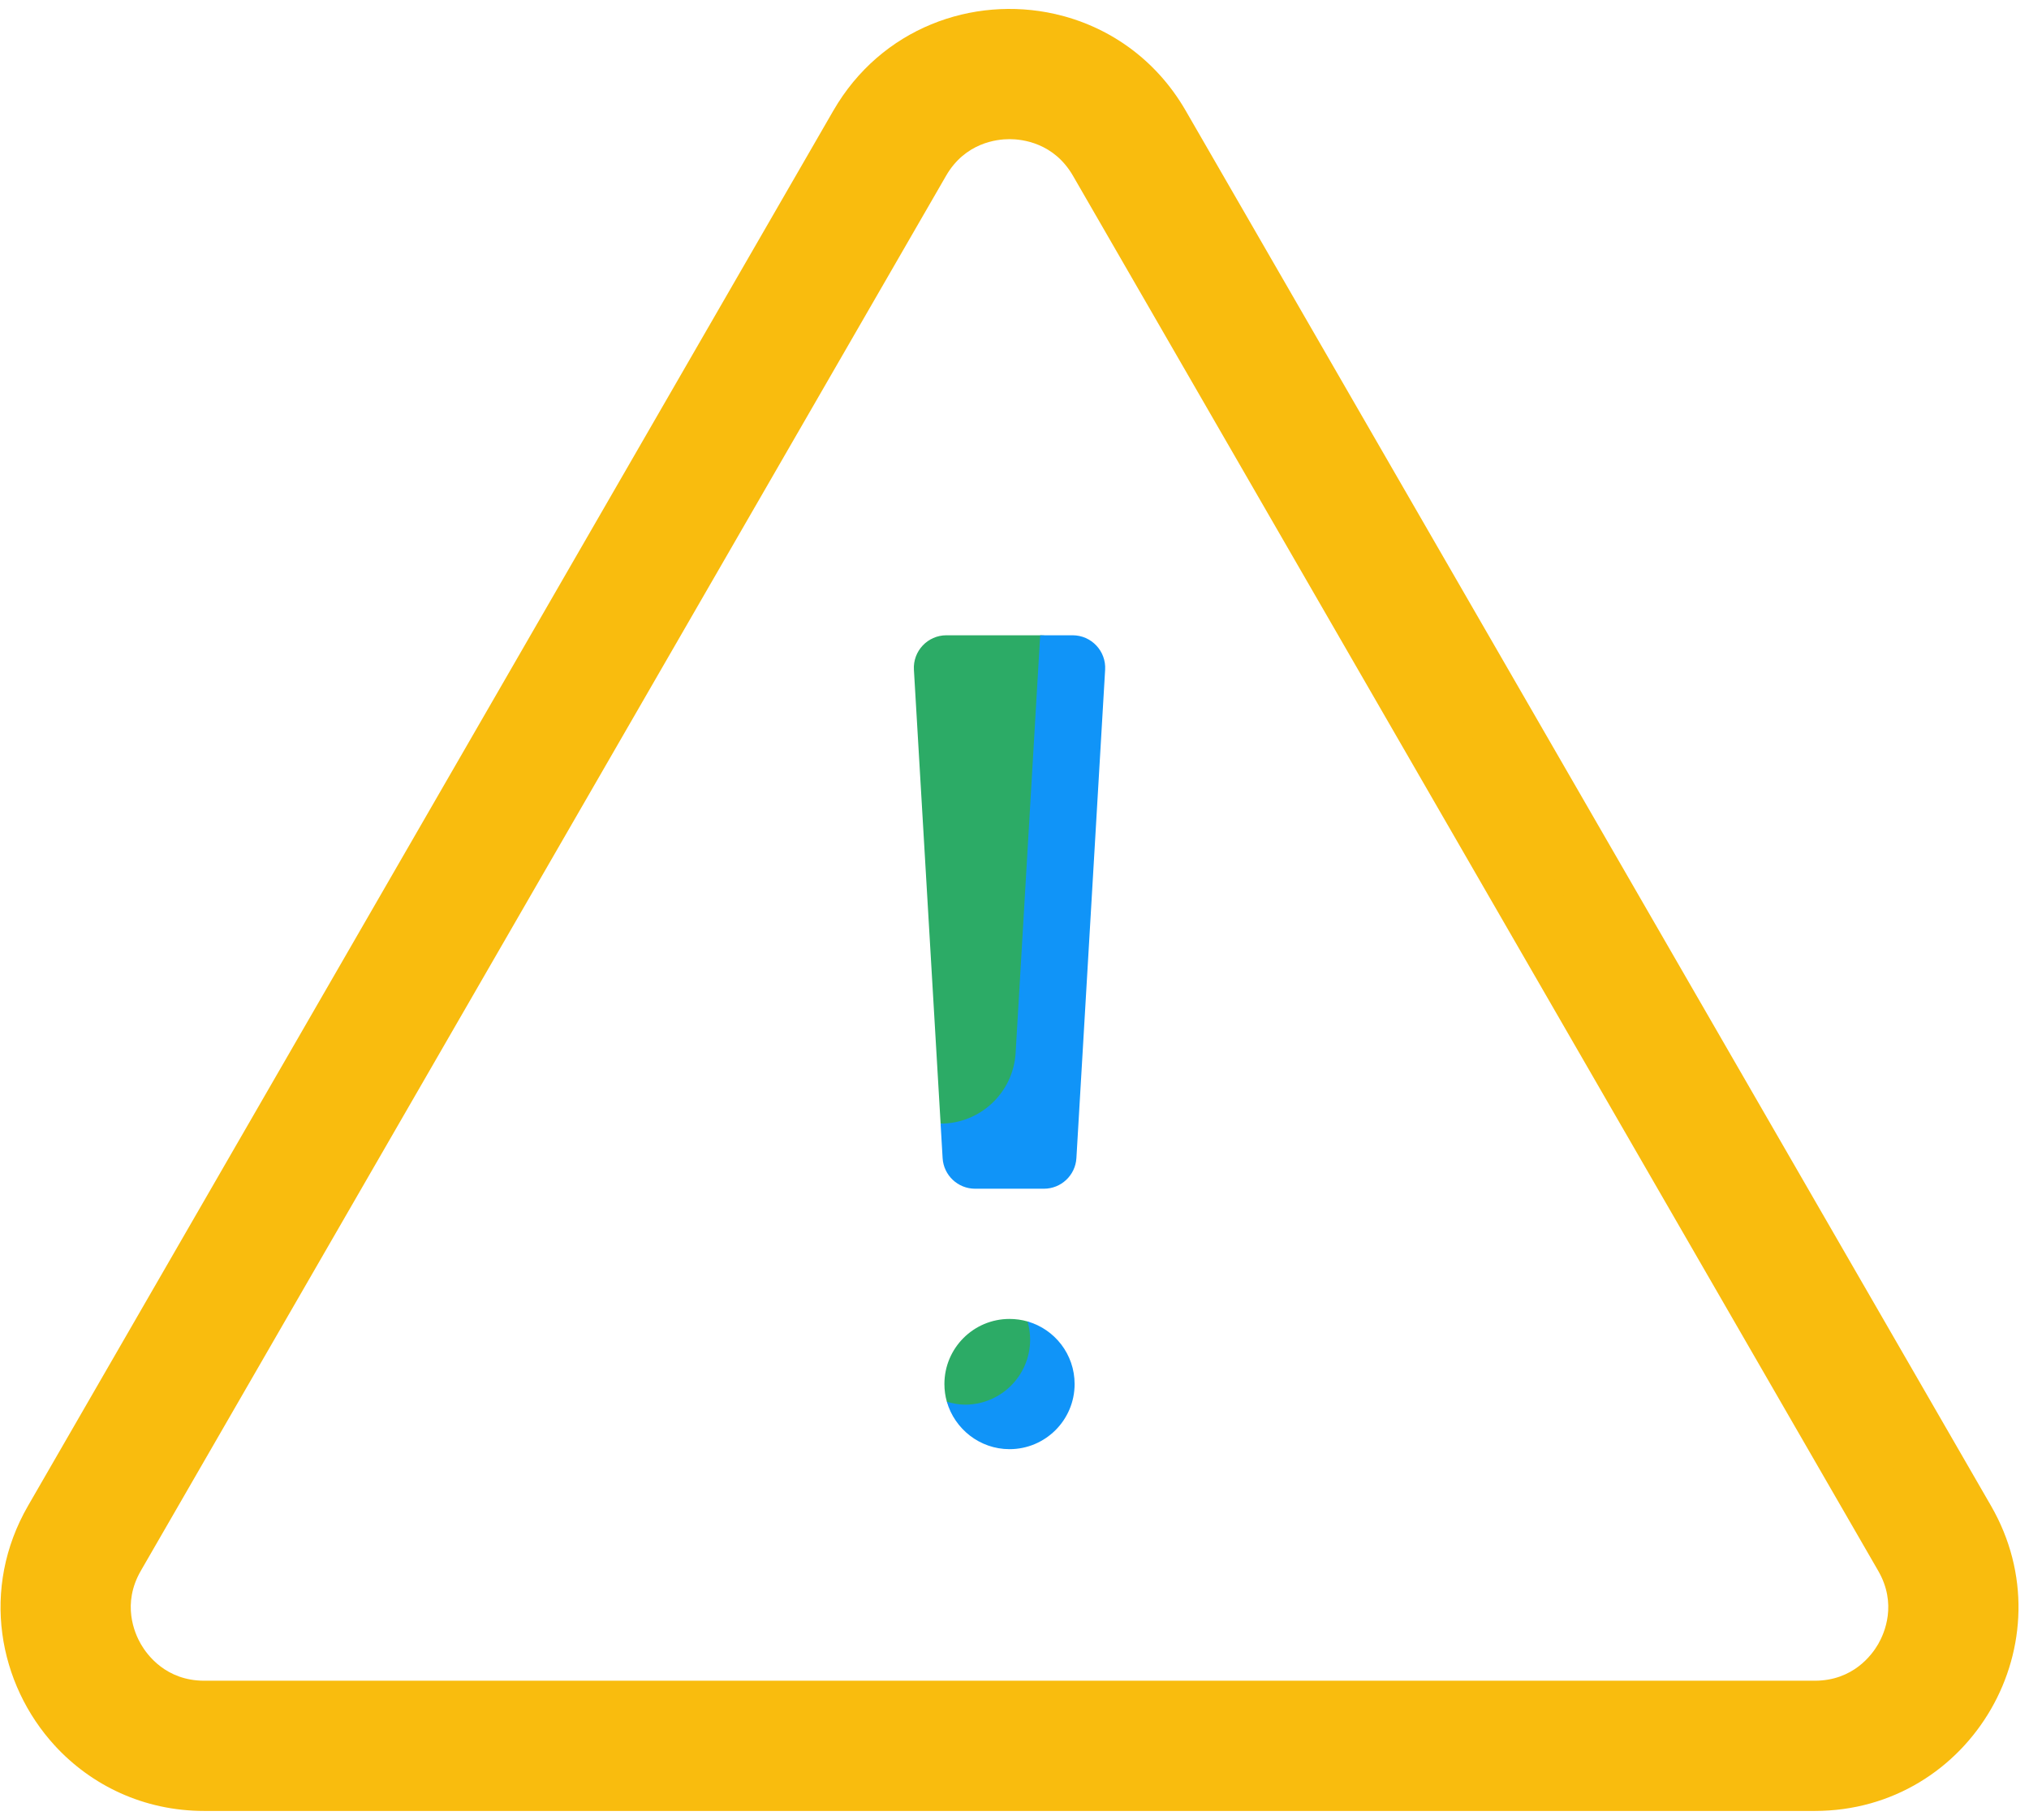 <svg width="184" height="165" viewBox="0 0 184 165" fill="none" xmlns="http://www.w3.org/2000/svg">
<path d="M96.836 125.486C96.836 127.817 94.808 130.524 91.548 130.524C87.647 130.524 85.865 127.089 85.865 127.089C85.721 126.579 85.644 126.041 85.644 125.486C85.644 122.225 88.288 119.582 91.548 119.582C92.116 119.582 92.665 119.662 93.185 119.812C93.185 119.812 96.836 121.481 96.836 125.486Z" fill="#2CAB66"/>
<path d="M94.332 57.598H85.825C84.127 57.598 82.778 59.028 82.878 60.723L85.299 101.873L94.675 104.998L97.279 60.723C97.379 59.028 96.031 57.598 94.332 57.598Z" fill="#2CAB66"/>
<path d="M93.185 119.812C93.333 120.329 93.418 120.887 93.418 121.452C93.418 124.712 90.775 127.355 87.515 127.355C86.95 127.355 86.383 127.237 85.865 127.089C86.572 129.558 88.853 131.389 91.548 131.389C94.808 131.389 97.451 128.746 97.451 125.485C97.451 122.79 95.653 120.519 93.185 119.812Z" fill="#1094F8"/>
<path d="M97.272 57.598H94.33L92.103 95.455C91.891 99.059 88.907 101.873 85.297 101.873L85.481 104.998C85.572 106.558 86.864 107.776 88.427 107.776H94.667C96.23 107.776 97.522 106.558 97.614 104.998L100.219 60.723C100.318 59.028 98.97 57.598 97.272 57.598Z" fill="#1094F8"/>
<path d="M177.292 136.513L103.068 8.102L95.652 1.263C88.22 -0.403 79.907 2.522 75.569 10.036L2.548 136.513C-1.789 144.024 -0.165 152.684 4.989 158.288L14.454 161.15H164.57C175.769 161.15 184.395 148.814 177.292 136.513ZM170.324 149.061C169.748 150.06 168.033 152.383 164.569 152.383H18.527C15.064 152.383 13.349 150.06 12.773 149.061C12.196 148.063 11.04 145.415 12.771 142.416L85.792 15.94C87.523 12.94 90.395 12.616 91.548 12.616C92.701 12.616 95.572 12.94 97.305 15.94L170.324 142.416C172.057 145.415 170.901 148.063 170.324 149.061Z" fill="#F9BC0E"/>
<path d="M180.549 136.513L107.527 10.036C104.766 5.253 100.381 2.327 95.651 1.263L175.436 139.465C177.704 143.394 177.704 148.084 175.436 152.013C173.17 155.942 169.106 158.288 164.569 158.288H4.988C8.274 161.85 13.005 164.19 18.527 164.19H164.569C178.773 164.19 187.651 148.814 180.549 136.513Z" fill="#F9BC0E"/>
</svg>

